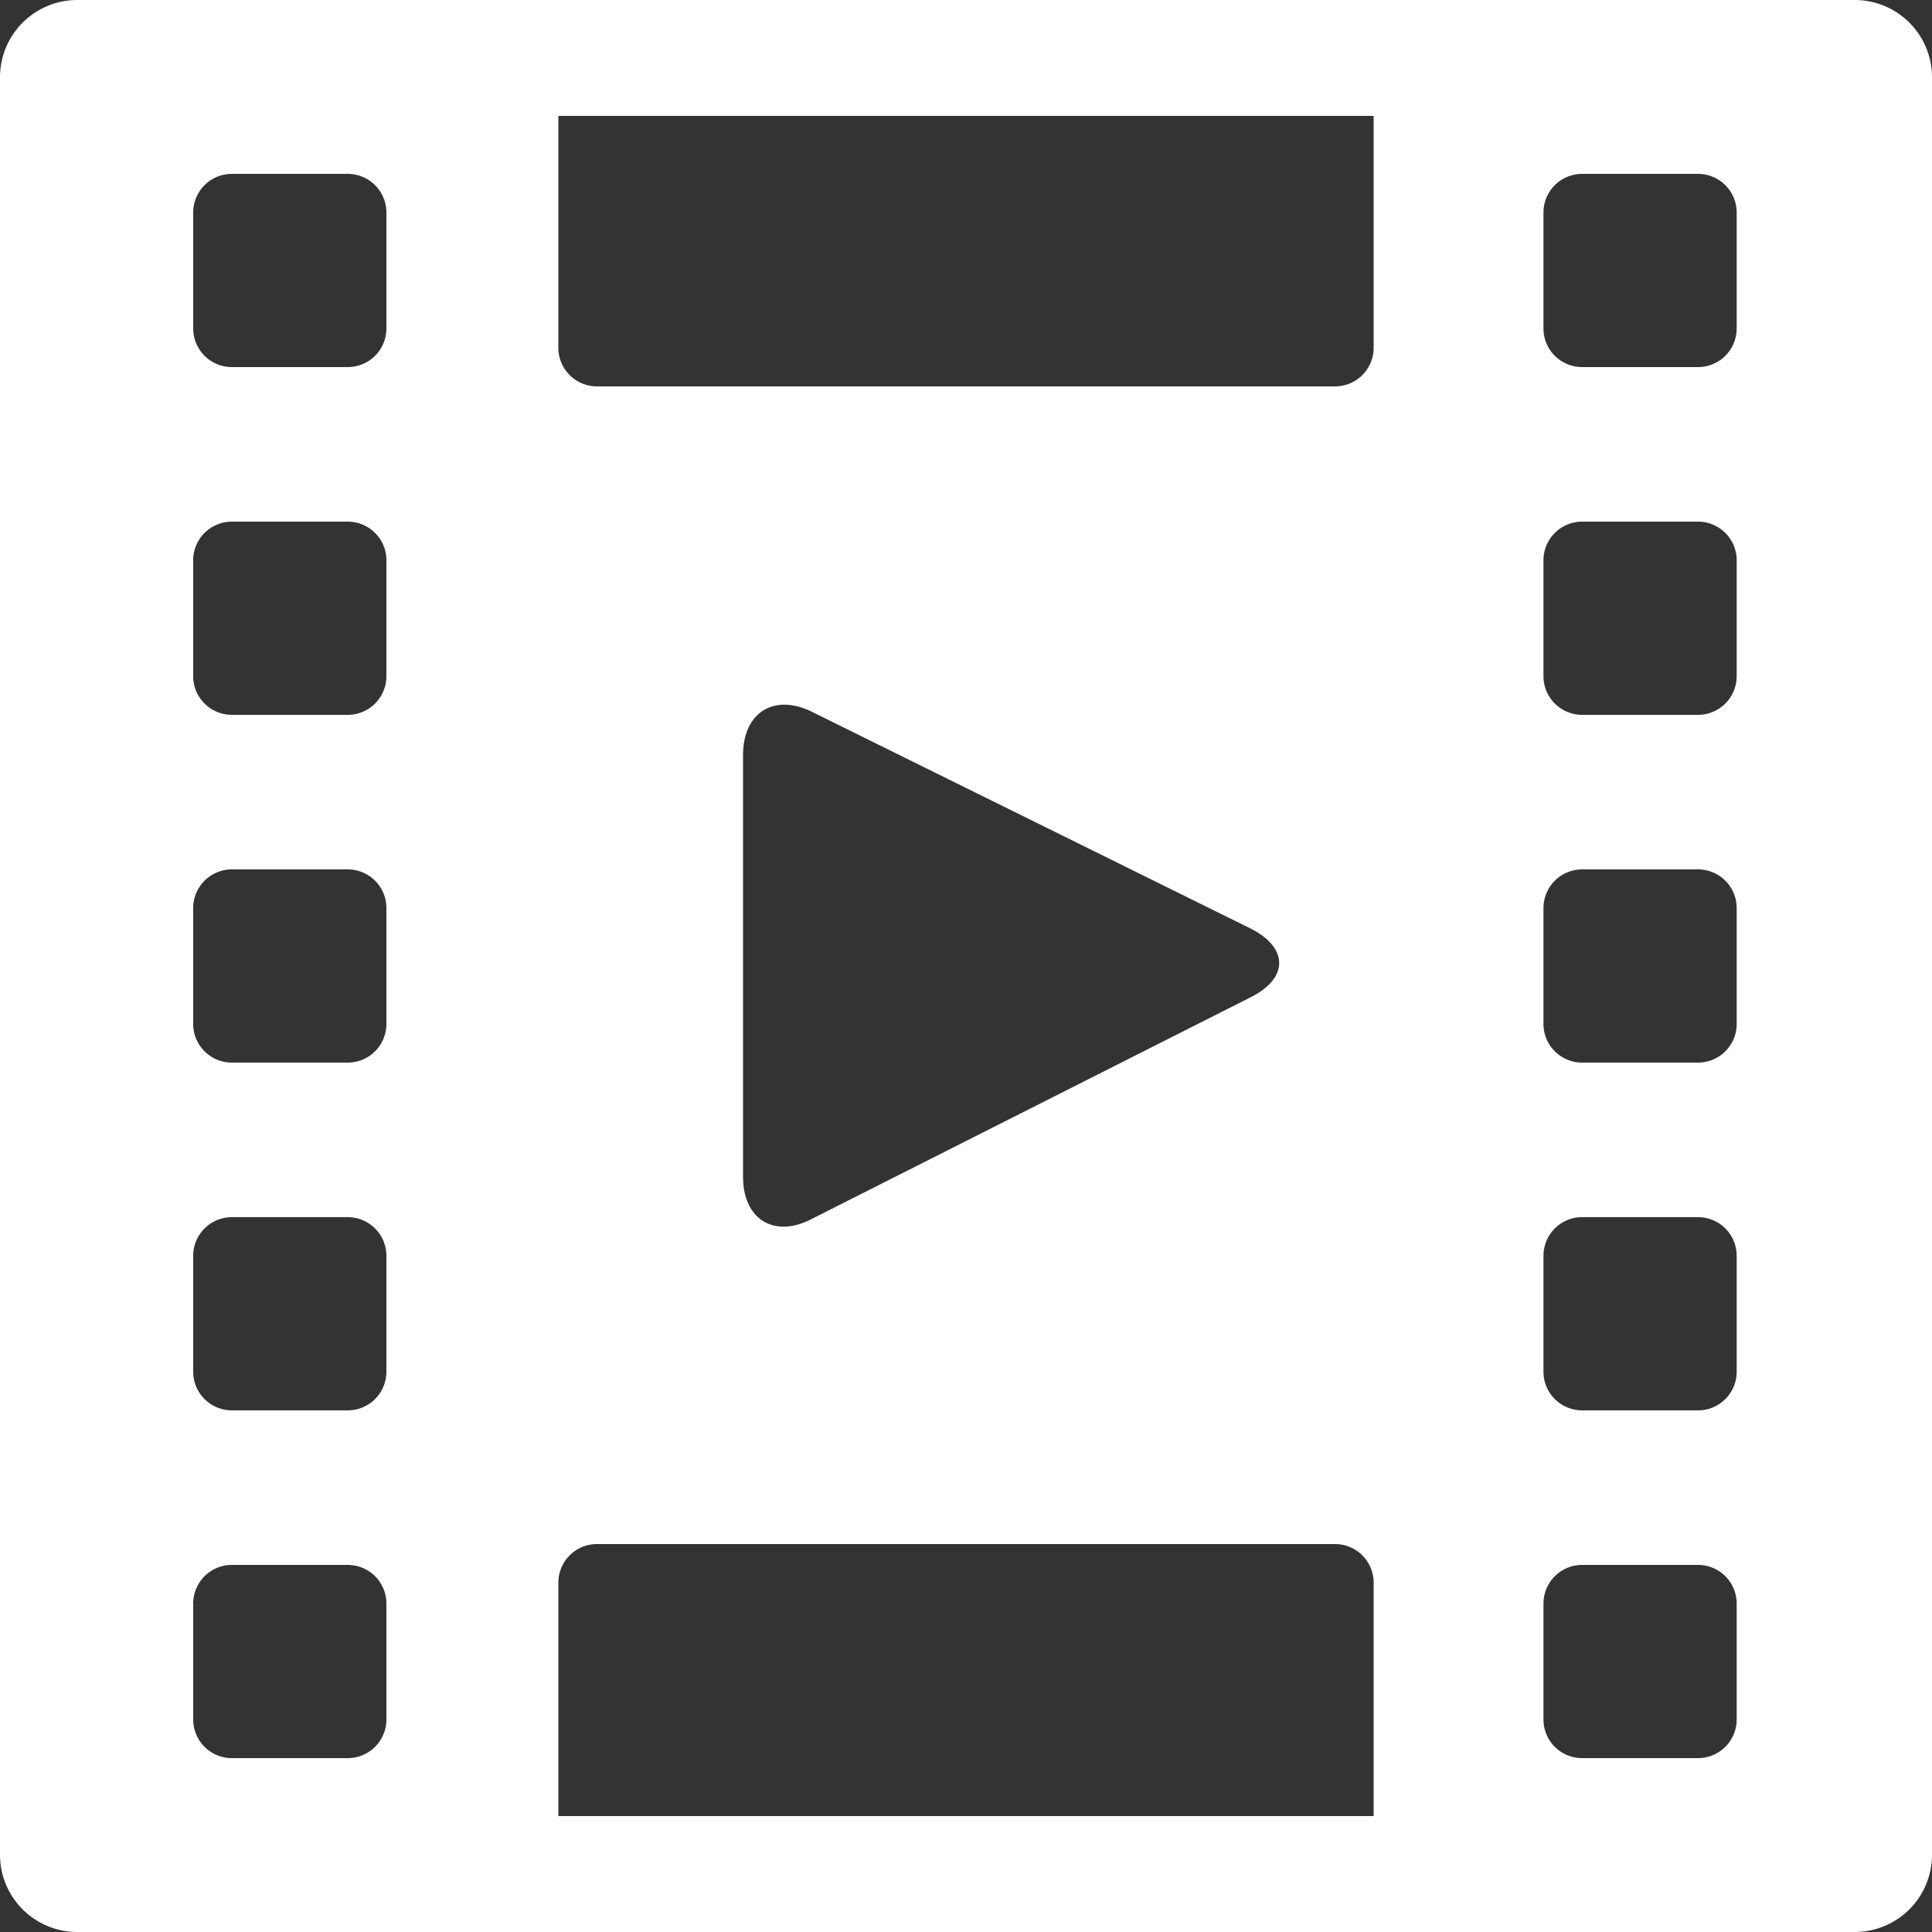 <?xml version="1.0" encoding="utf-8"?><svg xmlns="http://www.w3.org/2000/svg" viewBox="0 0 100 100"><rect x="0" y="0" width="100" height="100" fill="#333333" stroke="none"/><defs><style>.cls-1{fill:#fff;}</style></defs><title>icon-videos</title><g id="Layer_2" data-name="Layer 2"><g id="icons"><path class="cls-1" d="M96,0H4A4,4,0,0,0,0,4V96a4,4,0,0,0,4,4H96a4,4,0,0,0,4-4V4A4,4,0,0,0,96,0ZM20,89a2,2,0,0,1-2,2H12a2,2,0,0,1-2-2V83a2,2,0,0,1,2-2h6a2,2,0,0,1,2,2Zm0-18a2,2,0,0,1-2,2H12a2,2,0,0,1-2-2V65a2,2,0,0,1,2-2h6a2,2,0,0,1,2,2Zm0-18a2,2,0,0,1-2,2H12a2,2,0,0,1-2-2V47a2,2,0,0,1,2-2h6a2,2,0,0,1,2,2Zm0-18a2,2,0,0,1-2,2H12a2,2,0,0,1-2-2V29a2,2,0,0,1,2-2h6a2,2,0,0,1,2,2Zm0-18a2,2,0,0,1-2,2H12a2,2,0,0,1-2-2V11a2,2,0,0,1,2-2h6a2,2,0,0,1,2,2ZM71.1,94H28.9V81.92a2,2,0,0,1,2-2H69.1a2,2,0,0,1,2,2ZM38.46,60.91V39.08c0-2.2,1.61-3.21,3.58-2.23l22.67,11.2c2,1,2,2.59,0,3.58L42,63.1C40.06,64.1,38.46,63.11,38.46,60.91ZM71.1,18a2,2,0,0,1-2,2H30.9a2,2,0,0,1-2-2V6H71.1ZM89.89,89a2,2,0,0,1-2,2h-6a2,2,0,0,1-2-2V83a2,2,0,0,1,2-2h6a2,2,0,0,1,2,2Zm0-18a2,2,0,0,1-2,2h-6a2,2,0,0,1-2-2V65a2,2,0,0,1,2-2h6a2,2,0,0,1,2,2Zm0-18a2,2,0,0,1-2,2h-6a2,2,0,0,1-2-2V47a2,2,0,0,1,2-2h6a2,2,0,0,1,2,2Zm0-18a2,2,0,0,1-2,2h-6a2,2,0,0,1-2-2V29a2,2,0,0,1,2-2h6a2,2,0,0,1,2,2Zm0-18a2,2,0,0,1-2,2h-6a2,2,0,0,1-2-2V11a2,2,0,0,1,2-2h6a2,2,0,0,1,2,2Z"/></g></g></svg>